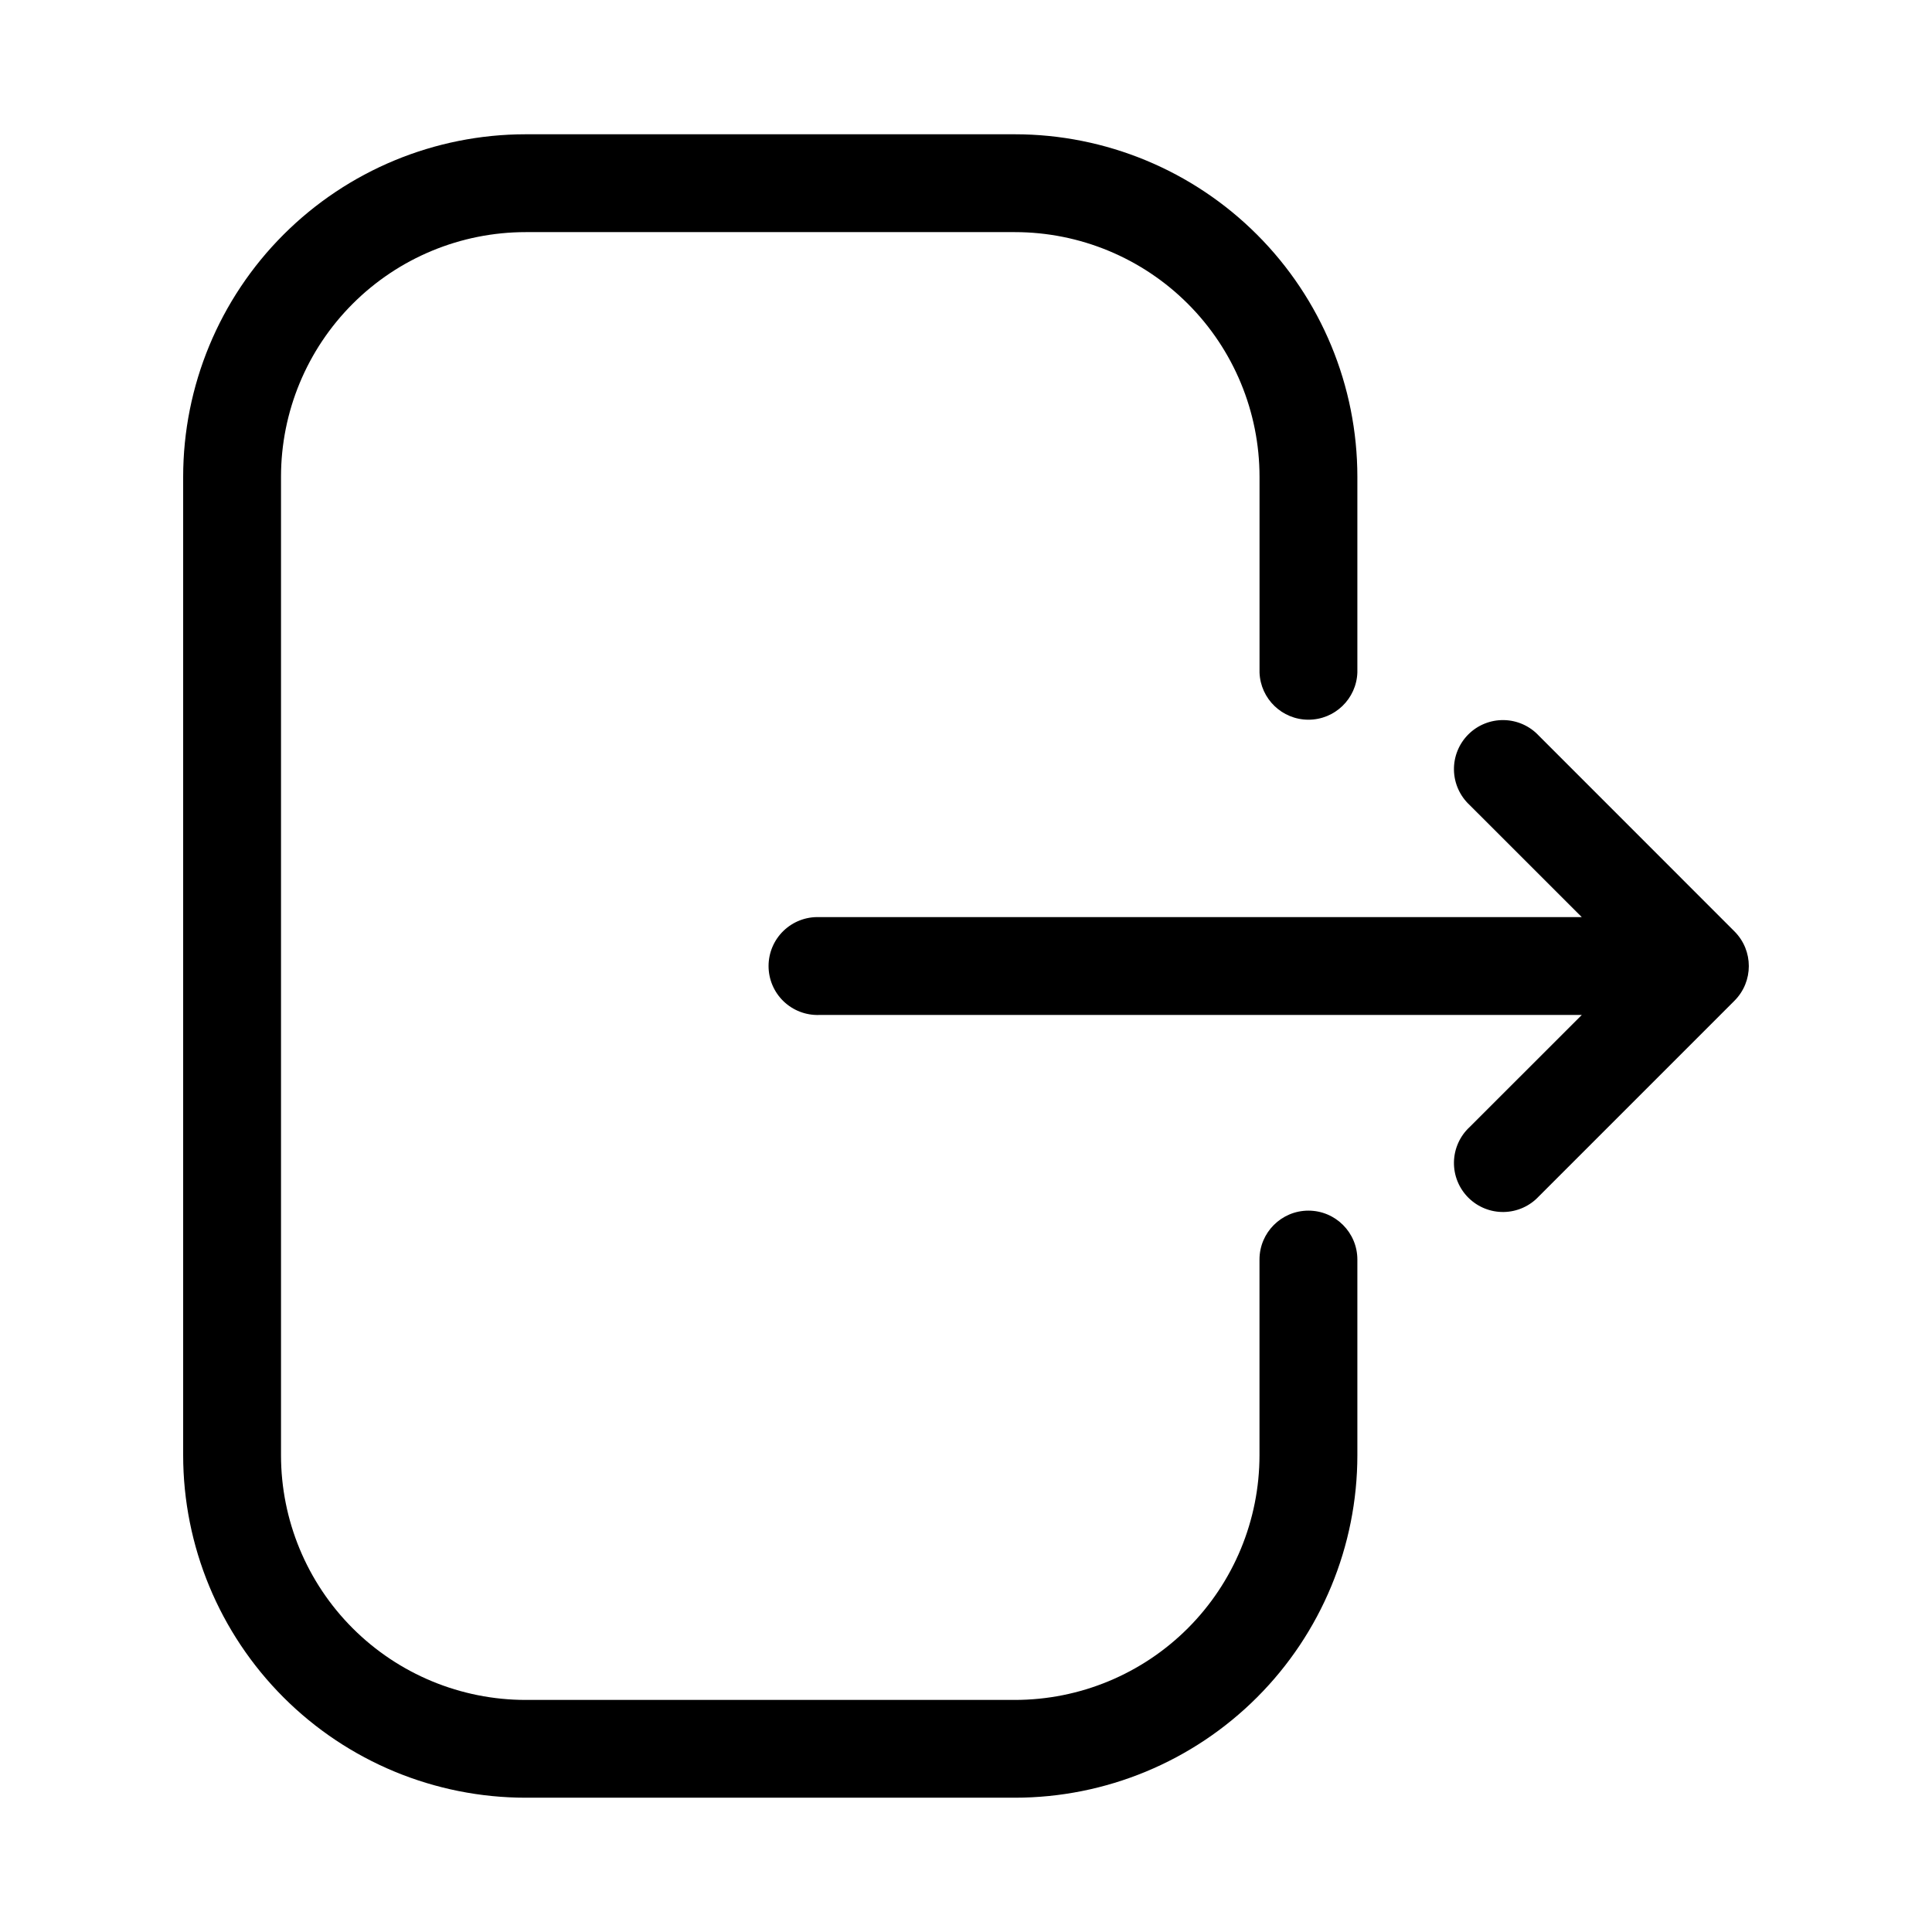 <?xml version="1.0" encoding="UTF-8"?>
<!-- Uploaded to: SVG Repo, www.svgrepo.com, Generator: SVG Repo Mixer Tools -->
<svg fill="#000000" width="800px" height="800px" version="1.1" viewBox="144 144 512 512" xmlns="http://www.w3.org/2000/svg">
 <g fill-rule="evenodd">
  <path d="m490.75 464.83c-7.164 0-12.973 5.809-12.973 12.973v51.863c-0.004 17.191-6.836 33.68-18.992 45.84-12.16 12.156-28.648 18.988-45.84 18.992h-129.64c-17.199-0.004-33.688-6.84-45.848-19-12.156-12.16-18.988-28.652-18.988-45.848v-259.3c0.004-17.195 6.836-33.684 18.996-45.84 12.156-12.16 28.645-18.992 45.84-18.996h129.65c17.191 0.004 33.68 6.836 45.84 18.996 12.156 12.156 18.988 28.645 18.992 45.84v51.859c0.246 6.984 5.977 12.52 12.965 12.52 6.988 0 12.723-5.535 12.965-12.52v-51.859c-0.008-24.07-9.57-47.152-26.594-64.172-17.02-17.02-40.098-26.586-64.168-26.594h-129.65c-24.07 0.008-47.152 9.574-64.172 26.594-17.02 17.02-26.586 40.102-26.594 64.172v259.3c0.008 24.066 9.574 47.148 26.594 64.168 17.02 17.02 40.102 26.586 64.172 26.594h129.65c24.07-0.008 47.148-9.574 64.168-26.594 17.023-17.02 26.586-40.102 26.594-64.168v-51.863c-0.008-7.156-5.812-12.957-12.973-12.957z"/>
  <path d="m551.8 338.96c-2.402-2.578-5.746-4.066-9.273-4.129-3.523-0.062-6.918 1.309-9.41 3.801-2.492 2.492-3.867 5.891-3.805 9.414 0.062 3.523 1.555 6.871 4.133 9.273l29.742 29.727h-202.09c-3.516-0.125-6.93 1.188-9.461 3.633-2.535 2.445-3.961 5.812-3.961 9.332 0 3.519 1.426 6.887 3.961 9.332 2.531 2.441 5.945 3.754 9.461 3.633h202.09l-29.742 29.727v-0.004c-2.578 2.402-4.07 5.75-4.133 9.273s1.312 6.922 3.805 9.414c2.492 2.492 5.887 3.867 9.41 3.805 3.527-0.062 6.871-1.555 9.273-4.133l51.863-51.863c5.055-5.074 5.055-13.281 0-18.355z"/>
 </g>
</svg>